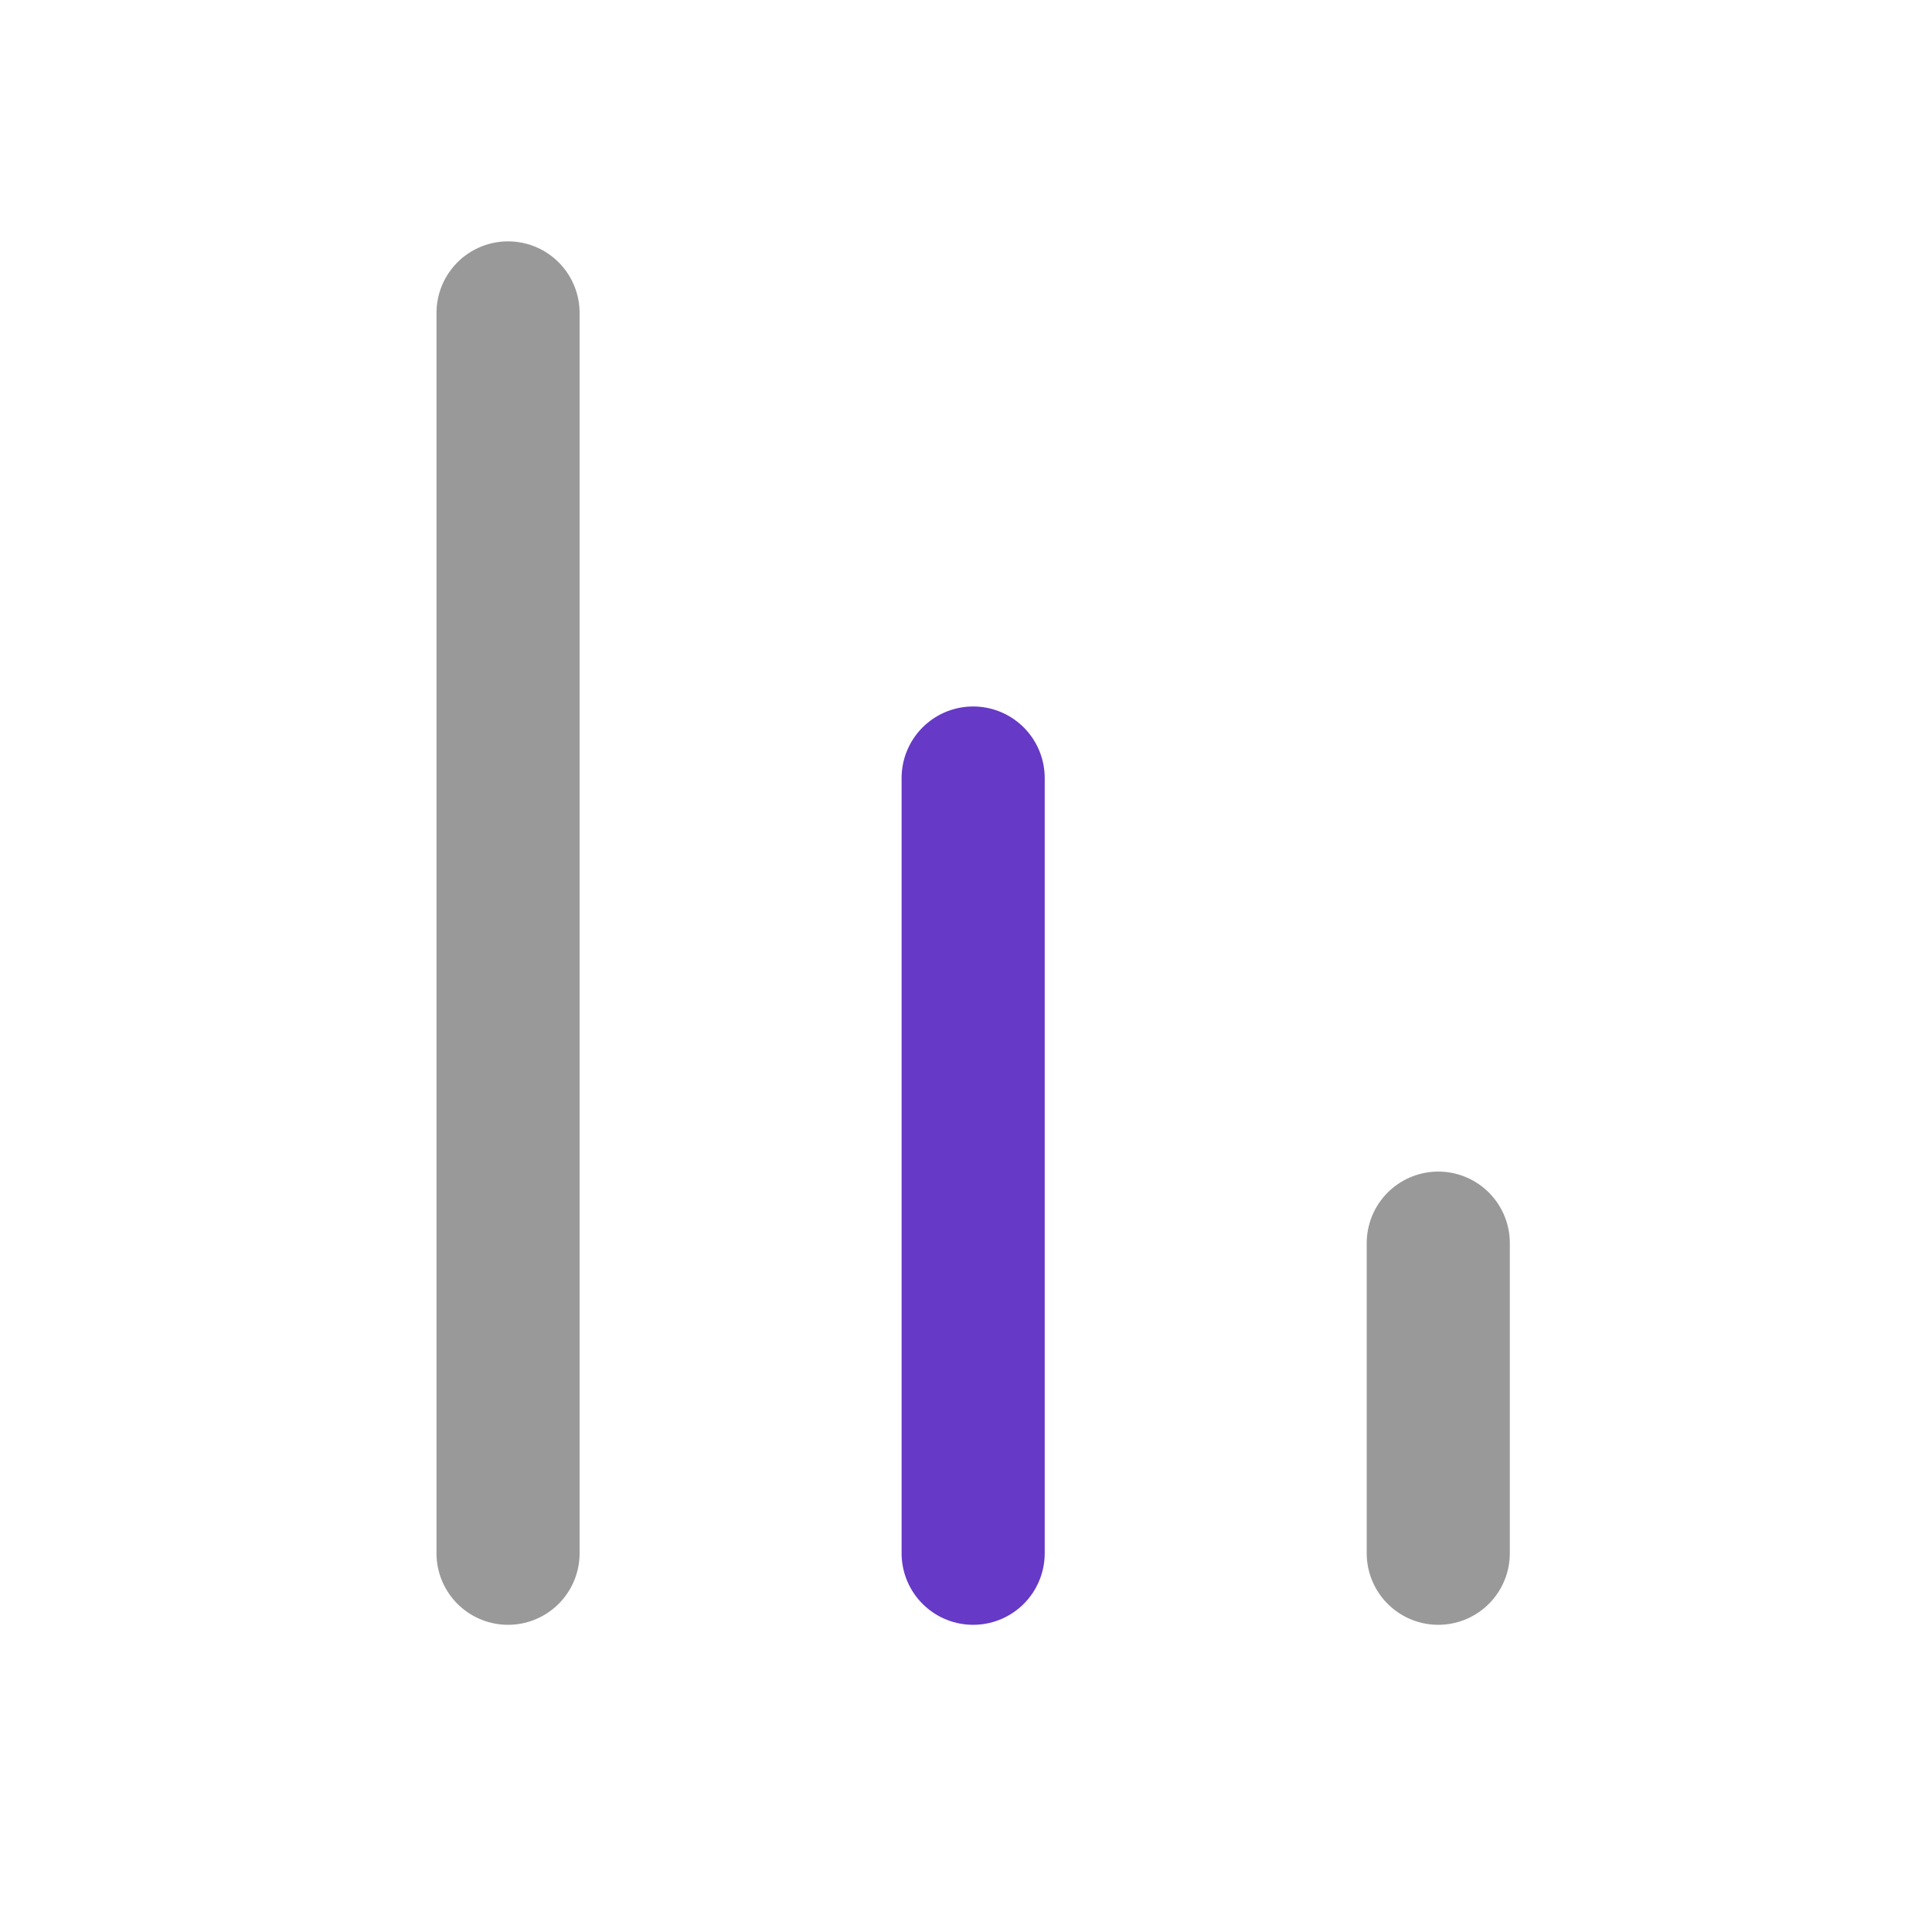 <svg width="27" height="27" viewBox="0 0 27 27" fill="none" xmlns="http://www.w3.org/2000/svg">
<g id="bar-chart-03">
<path id="Accent" opacity="0.4" d="M7.1 21.707V4.373M20.1 21.707V17.373" stroke="black" stroke-width="2" stroke-linecap="round" stroke-linejoin="round"/>
<path id="Icon" d="M13.6 21.707V10.873" stroke="#6639C6" stroke-width="2" stroke-linecap="round" stroke-linejoin="round"/>
</g>
</svg>
